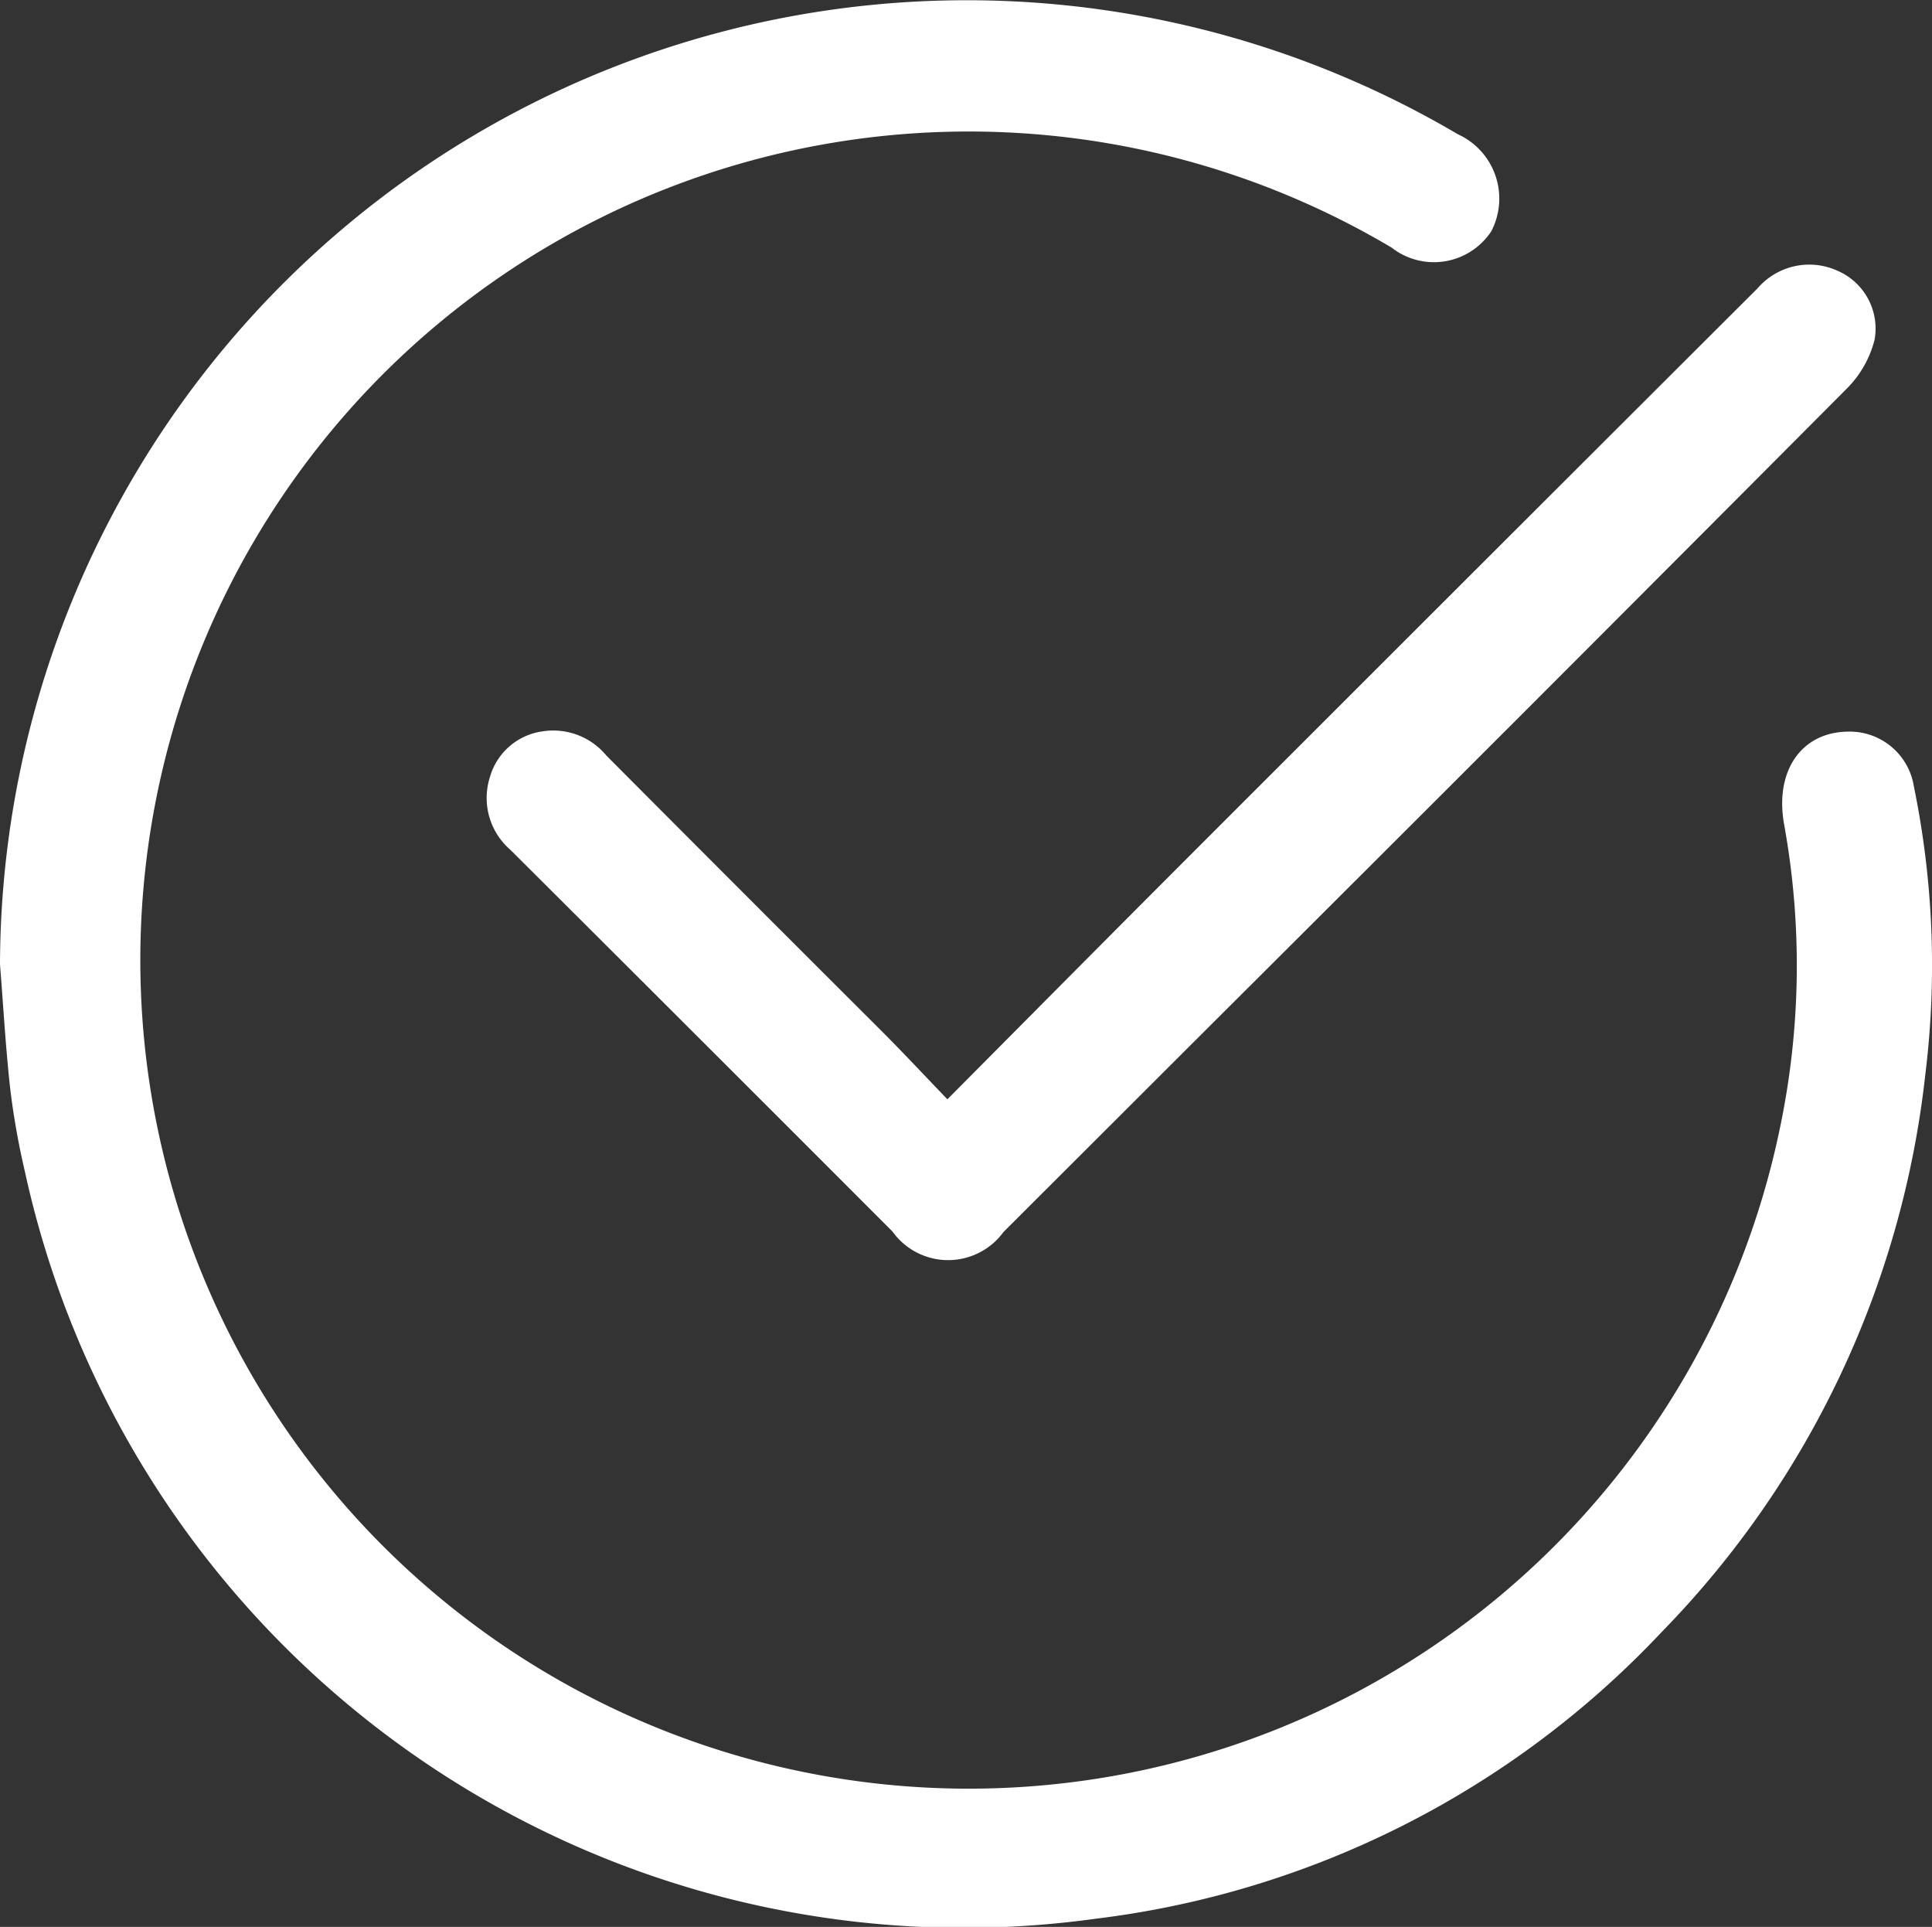 <svg xmlns="http://www.w3.org/2000/svg" xmlns:xlink="http://www.w3.org/1999/xlink" width="20.057" height="20" viewBox="0 0 20.057 20">
  <rect x="0" y="0" width="20.057" height="20" fill="#333333" stroke="none"/>
  <defs>
    <clipPath id="clip-path">
      <rect id="Rectangle_2378" data-name="Rectangle 2378" width="20.057" height="20" fill="#fff"/>
    </clipPath>
  </defs>
  <g id="Group_4298" data-name="Group 4298" transform="translate(0 0)">
    <g id="Group_4297" data-name="Group 4297" transform="translate(0 0)" clip-path="url(#clip-path)">
      <path id="Path_2115" data-name="Path 2115" d="M0,10.009A10.037,10.037,0,0,1,15.134,1.393.734.734,0,0,1,15.482,2.4a.713.713,0,0,1-1.035.17A8.6,8.6,0,1,0,18.48,11.7a8.207,8.207,0,0,0,.042-3.142c-.1-.553.176-.954.653-.964a.675.675,0,0,1,.694.569,9.24,9.24,0,0,1,.118,2.995,9.818,9.818,0,0,1-2.739,5.784,9.67,9.67,0,0,1-5.873,2.973A9.976,9.976,0,0,1,.256,12.149a7.823,7.823,0,0,1-.151-.858C.058,10.865.034,10.437,0,10.009" transform="translate(0 0)" fill="#fff"/>
      <path id="Path_2116" data-name="Path 2116" d="M12.563,12.888c.876-.881,1.715-1.728,2.558-2.571q2.924-2.924,5.85-5.843a.708.708,0,0,1,.833-.183.654.654,0,0,1,.383.715,1.1,1.1,0,0,1-.281.5q-3.333,3.347-6.679,6.681-1.041,1.04-2.084,2.081a.711.711,0,0,1-1.152-.006Q10.007,12.276,8.024,10.3a.711.711,0,0,1-.212-.754.661.661,0,0,1,.546-.475.715.715,0,0,1,.662.25q1.432,1.438,2.869,2.871c.22.221.433.449.674.7" transform="translate(-2.726 -1.48)" fill="#fff"/>
    </g>
  </g>
</svg>
